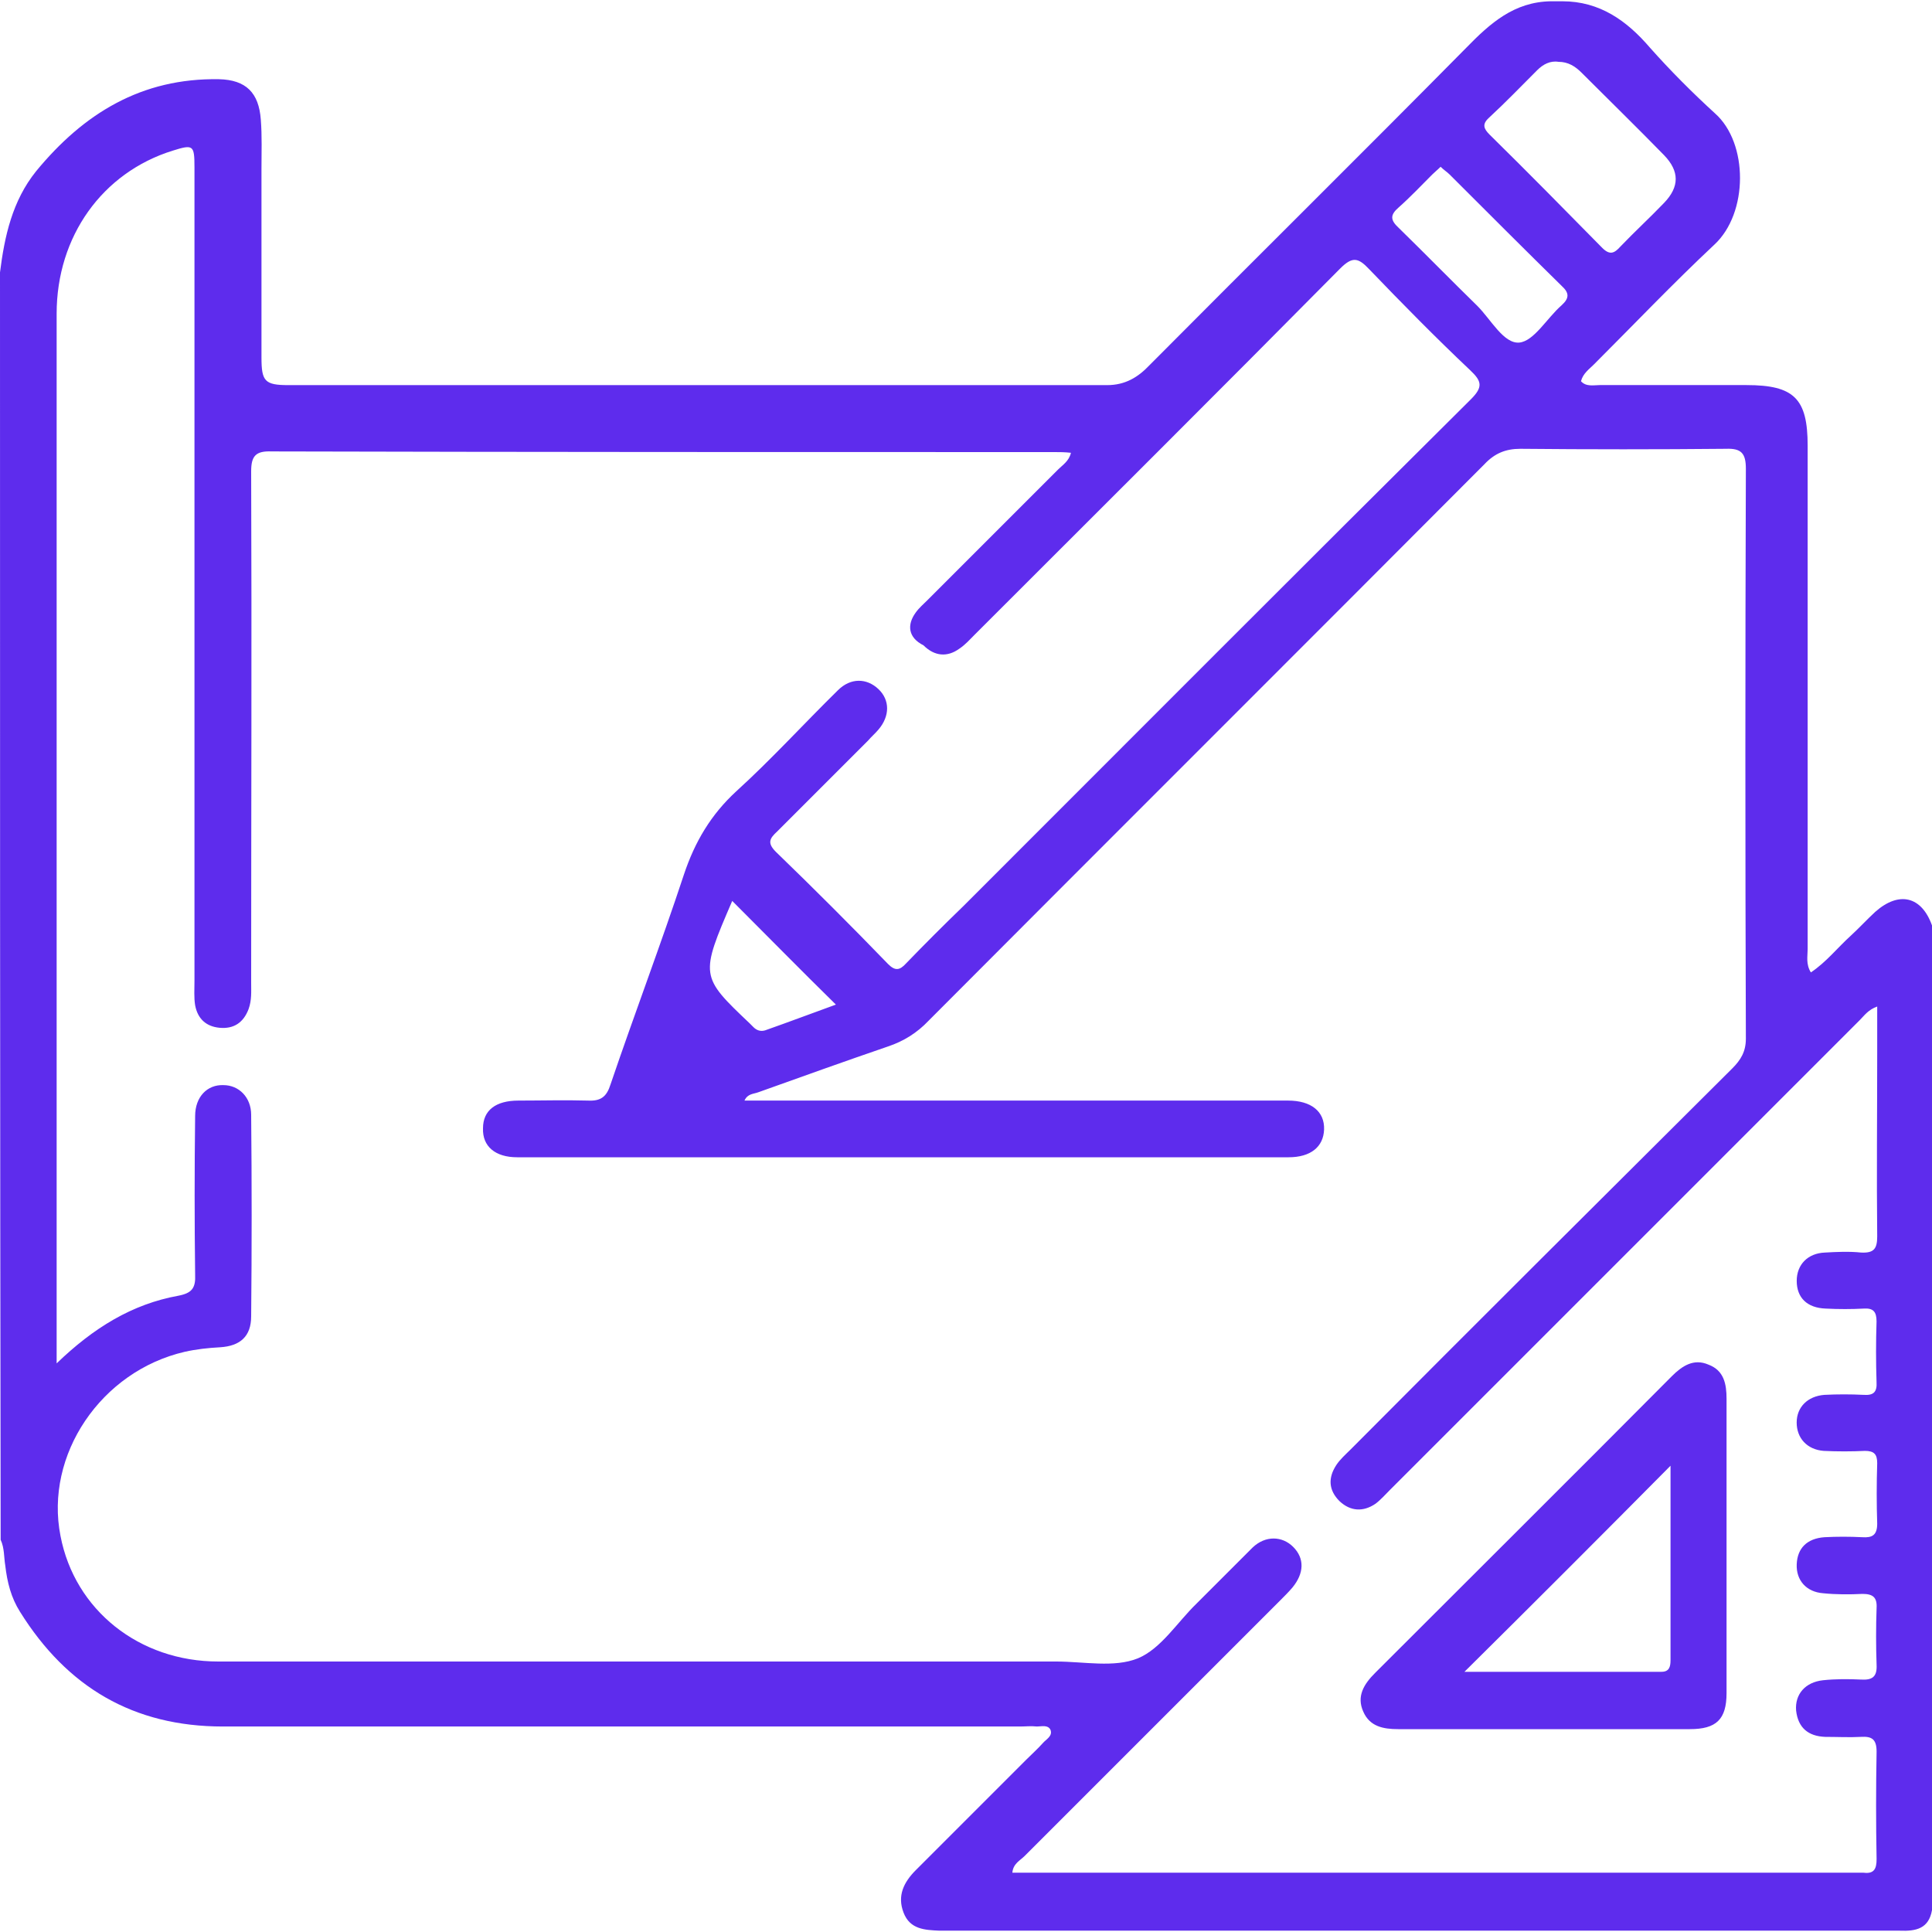 <?xml version="1.0" encoding="utf-8"?>
<!-- Generator: Adobe Illustrator 17.0.0, SVG Export Plug-In . SVG Version: 6.00 Build 0)  -->
<!DOCTYPE svg PUBLIC "-//W3C//DTD SVG 1.1//EN" "http://www.w3.org/Graphics/SVG/1.1/DTD/svg11.dtd">
<svg version="1.1" id="Layer_1" xmlns="http://www.w3.org/2000/svg" xmlns:xlink="http://www.w3.org/1999/xlink" x="0px" y="0px"
	 width="50px" height="50px" viewBox="-10 -10 50 50" enable-background="new -10 -10 50 50" xml:space="preserve">
<g>
	<path fill="#5E2CED" d="M40,13.95c0,8.5,0,17,0,25.483c-0.083,0.483-0.417,0.55-0.833,0.533c-8.283,0-16.567,0-24.85,0
		c-0.383-0.017-0.767-0.033-0.933-0.467c-0.167-0.433,0-0.783,0.317-1.1c0.95-0.95,1.9-1.9,2.867-2.867
		c0.133-0.133,0.283-0.267,0.417-0.417c0.083-0.1,0.267-0.183,0.2-0.35c-0.067-0.133-0.233-0.083-0.35-0.083
		c-0.15-0.017-0.3,0-0.433,0c-6.883,0-13.75,0-20.633,0c-2.317,0-4.033-1.017-5.25-2.967c-0.233-0.367-0.333-0.767-0.383-1.2
		C-9.9,30.3-9.883,30.066-9.983,29.85C-10,18.933-10,8-10-2.95c0.117-0.933,0.317-1.85,0.933-2.617
		c1.233-1.5,2.733-2.417,4.733-2.383C-3.633-7.934-3.3-7.6-3.25-6.9c0.033,0.417,0.017,0.85,0.017,1.267c0,1.633,0,3.25,0,4.883
		c0,0.617,0.083,0.717,0.7,0.717c7.067,0,14.117,0,21.183,0c0.467,0,0.8-0.2,1.1-0.517c2.733-2.75,5.483-5.467,8.2-8.217
		c0.617-0.633,1.233-1.183,2.183-1.2c0.1,0,0.2,0,0.3,0c0.967,0,1.667,0.5,2.267,1.2c0.533,0.6,1.1,1.167,1.683,1.7
		c0.867,0.767,0.867,2.583-0.017,3.4c-1.067,1-2.083,2.067-3.117,3.1c-0.117,0.117-0.283,0.233-0.333,0.433
		c0.133,0.15,0.333,0.1,0.483,0.1c1.267,0,2.533,0,3.8,0c1.233,0,1.583,0.35,1.583,1.567c0,4.35,0,8.683,0,13.033
		c0,0.183-0.05,0.383,0.083,0.6c0.4-0.267,0.683-0.633,1.033-0.95c0.217-0.2,0.417-0.417,0.633-0.617
		C39.15,13.05,39.733,13.2,40,13.95z M-5.383,23.533c0.35-0.067,0.45-0.2,0.433-0.55c-0.017-1.367-0.017-2.733,0-4.1
		c0-0.5,0.317-0.817,0.733-0.8c0.4,0,0.717,0.317,0.717,0.767c0.017,1.733,0.017,3.483,0,5.217c0,0.517-0.283,0.767-0.8,0.8
		c-0.317,0.017-0.617,0.05-0.917,0.117c-2.167,0.5-3.633,2.667-3.217,4.767C-8.067,31.666-6.4,33-4.35,33c7.233,0,14.45,0,21.683,0
		c0.717,0,1.5,0.167,2.117-0.083c0.6-0.25,1.017-0.933,1.517-1.417c0.483-0.483,0.967-0.967,1.45-1.45
		c0.333-0.317,0.767-0.3,1.05-0.017c0.3,0.3,0.283,0.683-0.017,1.05c-0.1,0.117-0.2,0.217-0.3,0.317
		c-2.217,2.217-4.417,4.417-6.633,6.633c-0.117,0.117-0.3,0.2-0.317,0.433c0.133,0,0.267,0,0.4,0c7.15,0,14.283,0,21.433,0
		c0.067,0,0.133,0,0.2,0c0.267,0.033,0.333-0.1,0.333-0.35c-0.017-0.933-0.017-1.85,0-2.783c0-0.317-0.117-0.4-0.4-0.383
		c-0.3,0.017-0.617,0-0.933,0c-0.433-0.017-0.7-0.233-0.75-0.683c-0.033-0.417,0.233-0.733,0.7-0.783
		c0.317-0.033,0.65-0.033,0.983-0.017c0.283,0.017,0.417-0.067,0.4-0.383c-0.017-0.483-0.017-0.983,0-1.467
		c0.017-0.283-0.1-0.367-0.367-0.367c-0.333,0.017-0.683,0.017-1.017-0.017c-0.433-0.033-0.7-0.333-0.683-0.75
		c0.017-0.417,0.267-0.667,0.717-0.7c0.317-0.017,0.65-0.017,0.983,0c0.25,0.017,0.383-0.05,0.383-0.35
		c-0.017-0.517-0.017-1.033,0-1.567c0-0.233-0.083-0.317-0.317-0.317c-0.35,0.017-0.717,0.017-1.067,0
		c-0.433-0.033-0.7-0.333-0.7-0.733s0.283-0.683,0.717-0.717c0.333-0.017,0.683-0.017,1.017,0c0.25,0.017,0.35-0.067,0.333-0.333
		c-0.017-0.517-0.017-1.05,0-1.567c0-0.25-0.083-0.35-0.333-0.333c-0.317,0.017-0.65,0.017-0.983,0
		c-0.483-0.017-0.75-0.283-0.75-0.717c0-0.417,0.283-0.717,0.733-0.733c0.3-0.017,0.617-0.033,0.933,0
		c0.333,0.017,0.417-0.1,0.417-0.417c-0.017-1.583,0-3.15,0-4.733c0-0.4,0-0.8,0-1.217c-0.233,0.083-0.333,0.233-0.45,0.35
		c-4.05,4.05-8.1,8.1-12.15,12.15c-0.133,0.133-0.25,0.267-0.383,0.367c-0.317,0.217-0.65,0.2-0.933-0.067
		c-0.283-0.283-0.3-0.6-0.083-0.933c0.1-0.15,0.233-0.267,0.367-0.4c3.283-3.3,6.583-6.583,9.883-9.867
		c0.217-0.217,0.35-0.433,0.35-0.767c-0.017-4.917-0.017-9.833,0-14.75c0-0.4-0.117-0.533-0.517-0.517
		c-1.767,0.017-3.55,0.017-5.317,0c-0.383,0-0.667,0.117-0.933,0.4c-4.783,4.8-9.6,9.6-14.383,14.4
		c-0.3,0.317-0.65,0.533-1.05,0.667c-1.117,0.383-2.233,0.783-3.35,1.183C9.5,18.316,9.35,18.3,9.267,18.483c0.2,0,0.383,0,0.55,0
		c4.5,0,9.017,0,13.517,0c0.6,0,0.95,0.283,0.933,0.75c-0.017,0.45-0.35,0.717-0.917,0.717c-6.65,0-13.317,0-19.967,0
		c-0.567,0-0.9-0.283-0.883-0.75c0-0.467,0.333-0.717,0.917-0.717c0.6,0,1.2-0.017,1.8,0C5.55,18.5,5.7,18.383,5.8,18.066
		c0.617-1.817,1.3-3.617,1.9-5.433c0.283-0.85,0.7-1.55,1.35-2.15c0.917-0.833,1.75-1.75,2.633-2.617
		c0.333-0.333,0.75-0.317,1.05-0.033c0.3,0.283,0.3,0.7,0,1.05c-0.083,0.1-0.183,0.183-0.267,0.283
		c-0.783,0.783-1.567,1.567-2.35,2.35c-0.2,0.183-0.267,0.3-0.033,0.533c0.983,0.95,1.95,1.917,2.9,2.9
		c0.183,0.183,0.3,0.167,0.467-0.017c0.483-0.5,0.983-1,1.483-1.483C19.3,9.083,23.667,4.7,28.067,0.333
		c0.317-0.317,0.283-0.467-0.017-0.75c-0.9-0.85-1.767-1.733-2.617-2.617C25.15-3.334,25-3.367,24.683-3.05
		c-3.133,3.167-6.3,6.317-9.45,9.467c-0.133,0.133-0.25,0.267-0.4,0.367c-0.317,0.233-0.65,0.2-0.933-0.083
		c-0.4-0.2-0.433-0.533-0.2-0.85c0.083-0.117,0.2-0.217,0.3-0.317c1.133-1.133,2.25-2.25,3.383-3.383
		c0.117-0.117,0.283-0.217,0.333-0.433C17.55,1.7,17.433,1.7,17.3,1.7c-6.75,0-13.5,0-20.267-0.017C-3.383,1.666-3.5,1.8-3.5,2.2
		c0.017,4.417,0,8.817,0,13.233c0,0.233,0.017,0.45-0.067,0.683c-0.133,0.35-0.383,0.517-0.75,0.483
		c-0.35-0.033-0.567-0.233-0.633-0.583c-0.033-0.2-0.017-0.417-0.017-0.633c0-7.017,0-14.033,0-21.05c0-0.583-0.033-0.6-0.567-0.433
		c-1.817,0.567-3,2.217-3,4.217c0,8.9,0,17.8,0,26.7c0,0.117,0,0.233,0,0.467C-7.583,24.366-6.583,23.75-5.383,23.533z
		 M29.783-8.184c-0.417,0.417-0.817,0.833-1.25,1.233C28.35-6.784,28.4-6.667,28.55-6.517c0.983,0.967,1.95,1.95,2.917,2.933
		c0.2,0.2,0.317,0.133,0.467-0.033C32.3-4,32.7-4.367,33.067-4.75c0.4-0.417,0.4-0.817,0-1.233C32.367-6.7,31.65-7.4,30.933-8.117
		c-0.167-0.167-0.35-0.283-0.6-0.283C30.117-8.434,29.933-8.334,29.783-8.184z M27.067-5.484C26.783-5.2,26.5-4.9,26.2-4.634
		c-0.233,0.2-0.217,0.333,0,0.533c0.683,0.667,1.35,1.35,2.033,2.017c0.35,0.35,0.683,0.983,1.083,0.95
		c0.383-0.033,0.717-0.633,1.1-0.967c0.2-0.183,0.2-0.317,0-0.5c-0.967-0.95-1.933-1.917-2.9-2.883
		c-0.067-0.067-0.15-0.117-0.233-0.2C27.217-5.617,27.133-5.55,27.067-5.484z M9.4,16.483c0.033,0.033,0.067,0.067,0.1,0.1
		c0.083,0.083,0.183,0.117,0.3,0.083c0.617-0.217,1.233-0.45,1.833-0.667c-0.917-0.9-1.783-1.783-2.683-2.683
		C8.117,15.25,8.117,15.266,9.4,16.483z"/>
	<path fill="#5E2CED" d="M29.933,34.75c-1.25,0-2.5,0-3.75,0c-0.383,0-0.733-0.067-0.9-0.45c-0.183-0.4,0.017-0.717,0.3-1
		c2.567-2.567,5.133-5.117,7.683-7.683c0.267-0.267,0.567-0.467,0.95-0.3c0.4,0.15,0.467,0.5,0.467,0.883c0,2.533,0,5.067,0,7.617
		c0,0.683-0.267,0.933-0.95,0.933C32.483,34.75,31.2,34.75,29.933,34.75z M27.9,33.266c1.667,0,3.383,0,5.1,0
		c0.2,0,0.233-0.133,0.233-0.3c0-1.683,0-3.367,0-5.033C31.45,29.733,29.683,31.5,27.9,33.266z"/>
</g>
</svg>
